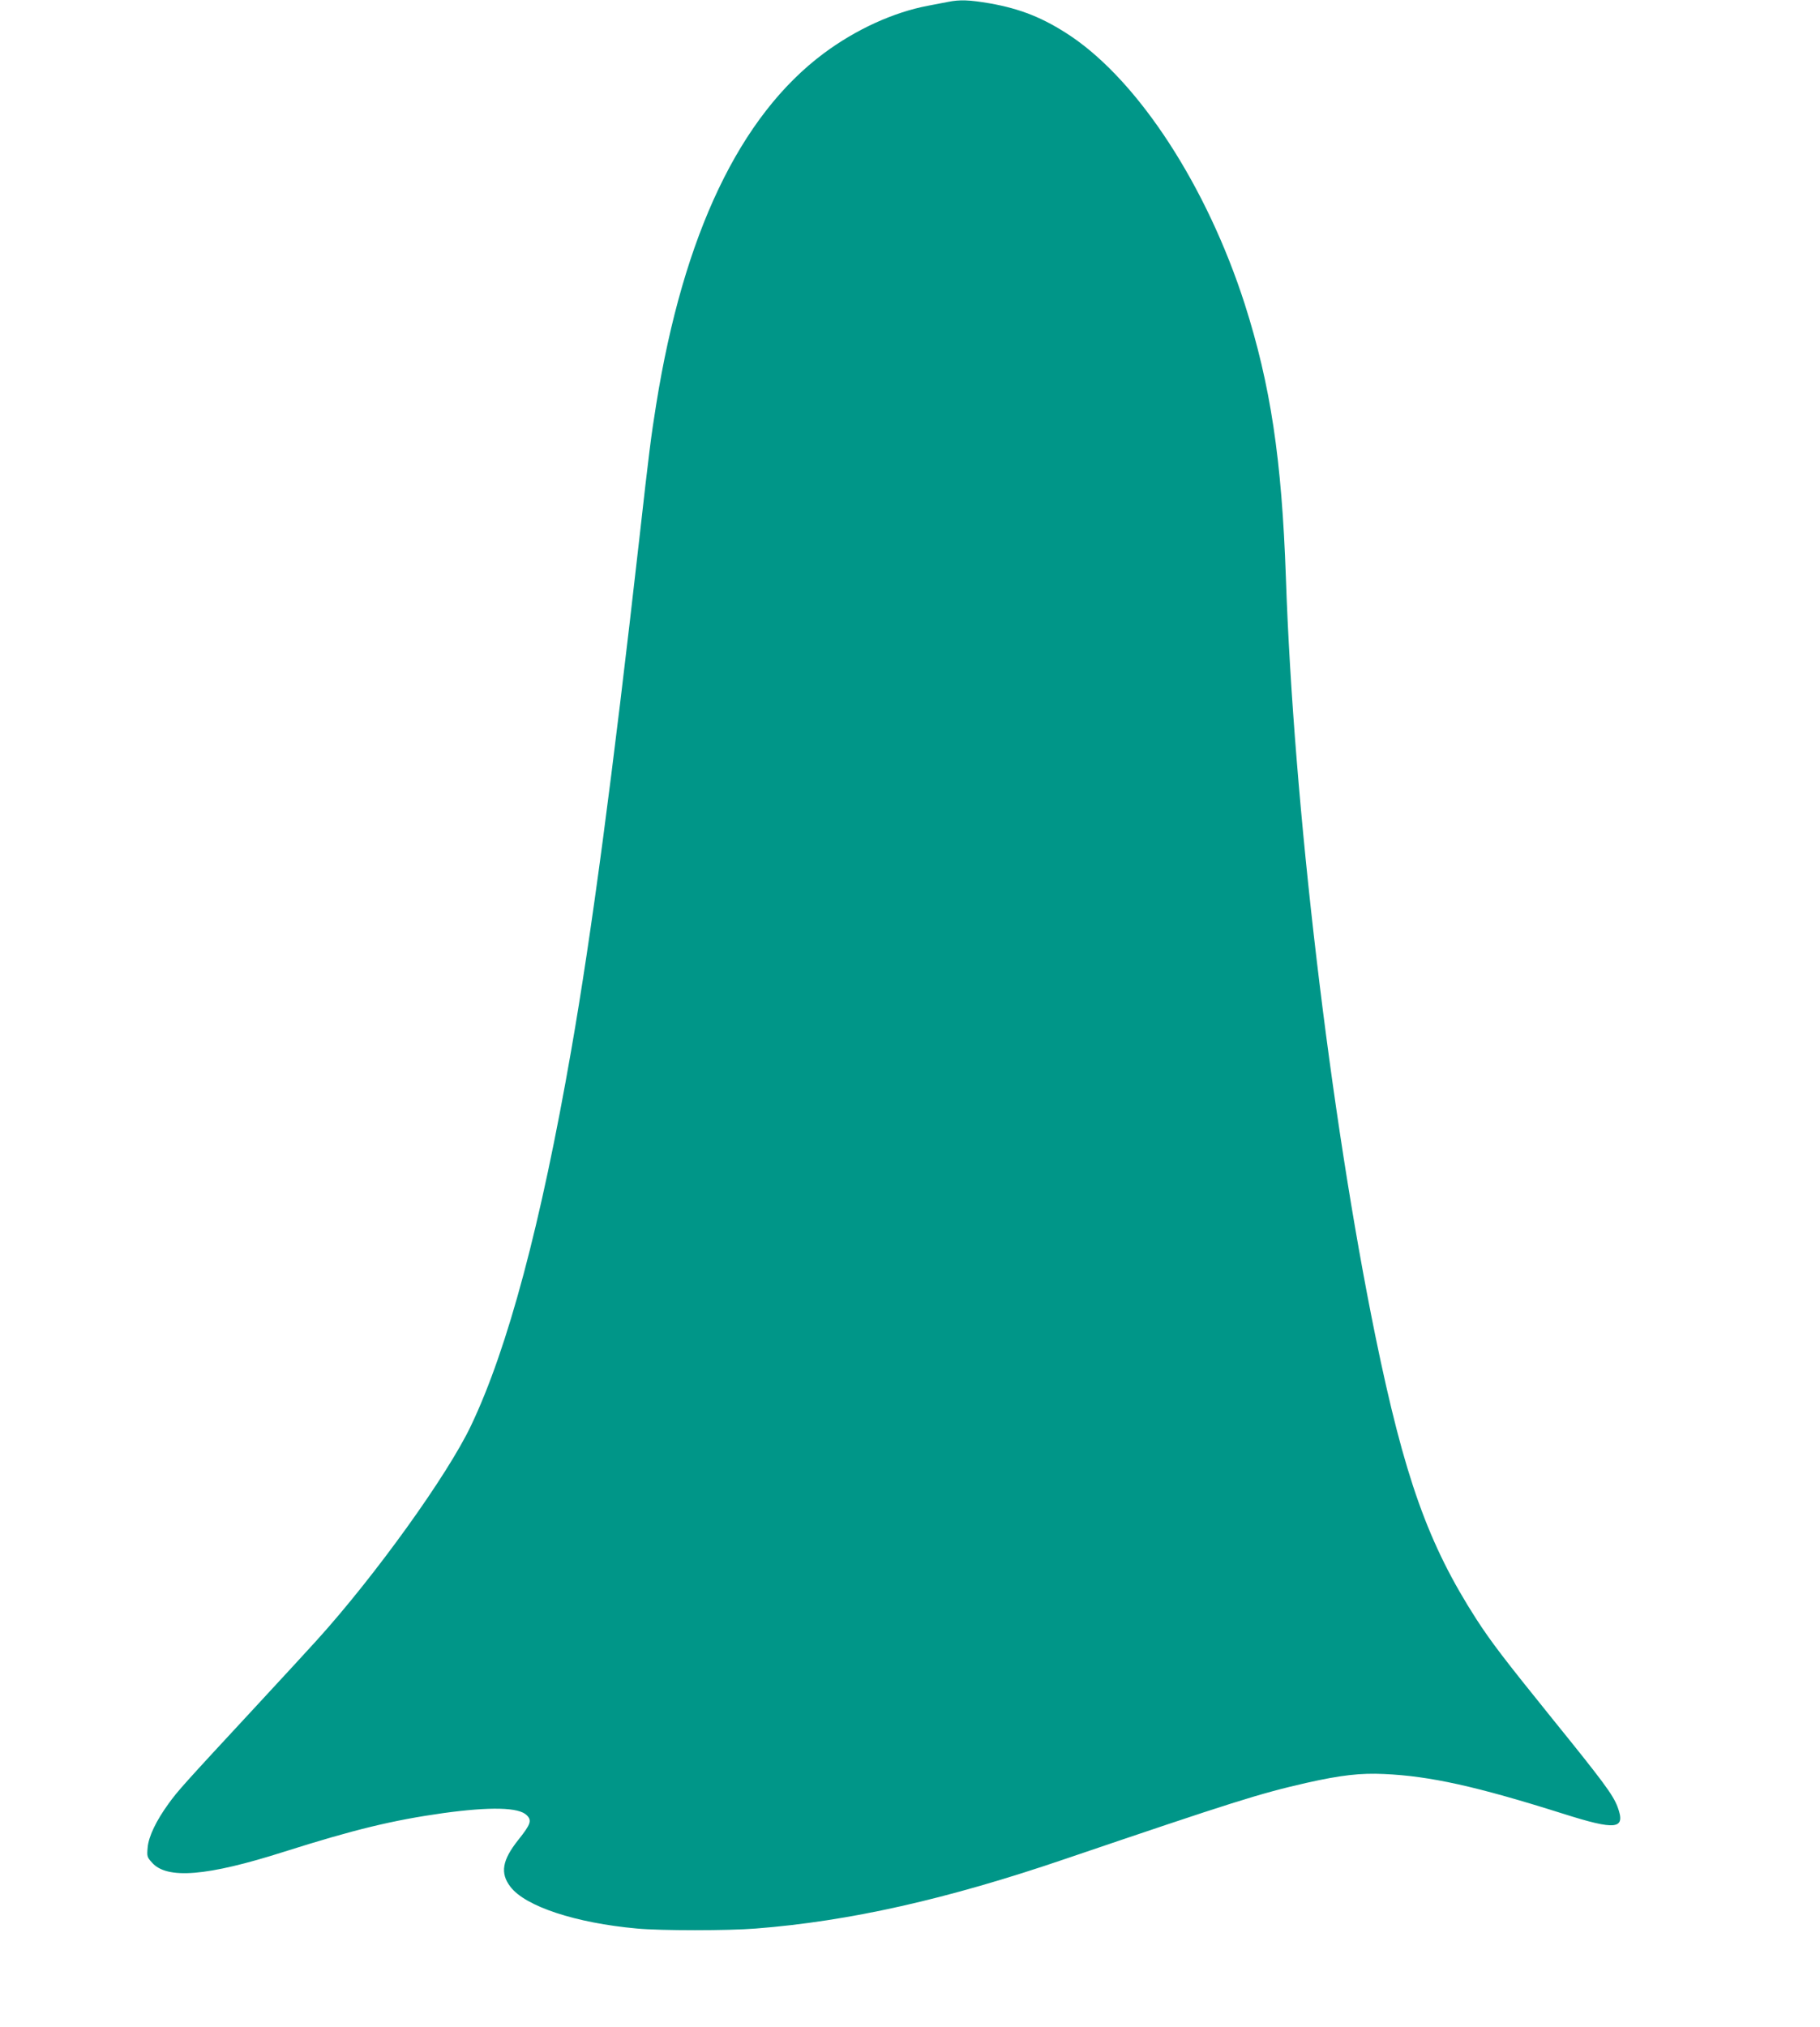 <?xml version="1.0" standalone="no"?>
<!DOCTYPE svg PUBLIC "-//W3C//DTD SVG 20010904//EN"
 "http://www.w3.org/TR/2001/REC-SVG-20010904/DTD/svg10.dtd">
<svg version="1.0" xmlns="http://www.w3.org/2000/svg"
 width="1150pt" height="1280pt" viewBox="0 0 1150 1280"
 preserveAspectRatio="xMidYMid meet">
<g transform="translate(0,1280) scale(0.1,-0.1)"
fill="#009688" stroke="none">
<path d="M5990 12788 c-25 -5 -81 -16 -125 -24 -219 -41 -457 -150 -660 -301
-530 -395 -887 -1143 -1059 -2219 -32 -199 -44 -292 -106 -844 -172 -1519
-302 -2497 -431 -3235 -191 -1097 -400 -1880 -632 -2367 -148 -313 -608 -952
-976 -1358 -47 -52 -221 -241 -386 -419 -460 -496 -491 -531 -549 -611 -80
-110 -127 -209 -133 -278 -5 -55 -4 -61 27 -95 94 -108 348 -87 835 68 442
140 686 199 1005 244 299 41 478 37 528 -13 34 -33 26 -57 -53 -156 -102 -128
-116 -210 -50 -296 94 -124 412 -229 800 -264 149 -14 576 -14 750 0 591 46
1207 184 1960 441 1060 360 1222 411 1520 479 218 49 343 63 490 56 291 -13
584 -78 1126 -249 343 -109 403 -102 350 41 -29 77 -90 159 -413 558 -305 378
-384 481 -480 629 -304 473 -454 894 -637 1785 -286 1400 -517 3354 -566 4795
-26 745 -97 1215 -260 1725 -239 743 -667 1401 -1099 1692 -171 114 -315 172
-513 207 -129 22 -189 24 -263 9z"/>
</g>
</svg>
